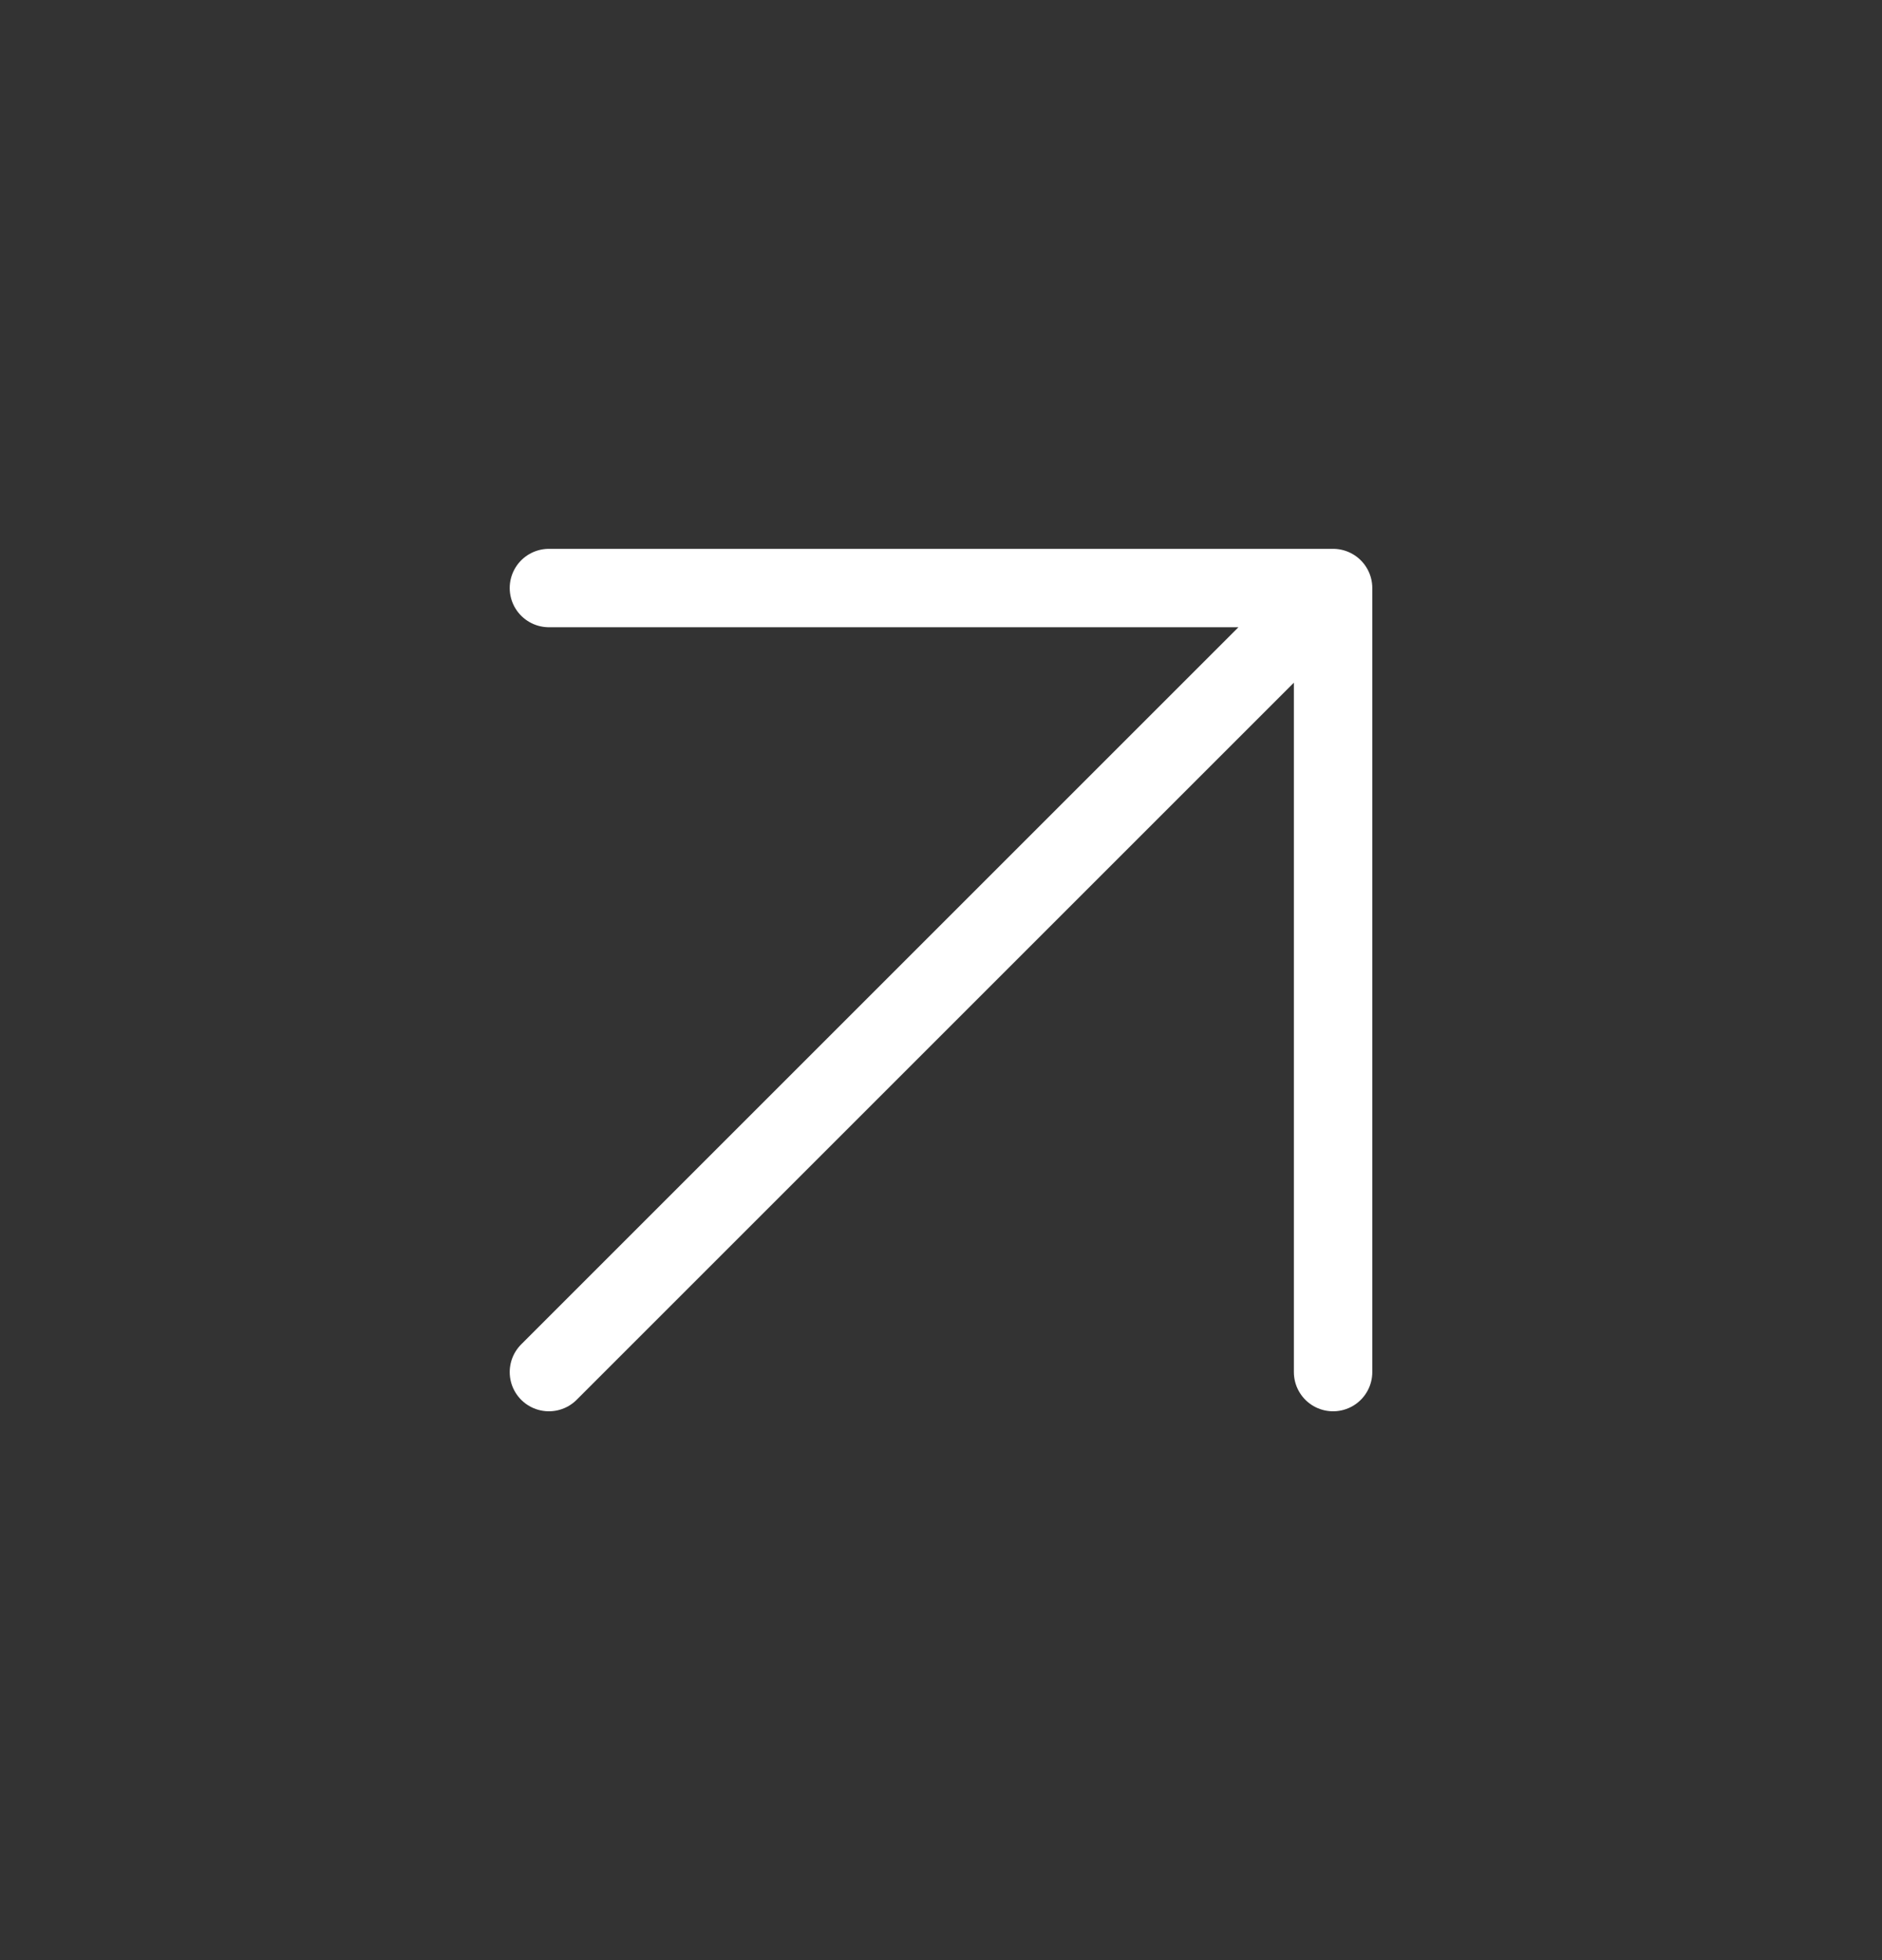 <svg width="24" height="25" viewBox="0 0 24 25" fill="none" xmlns="http://www.w3.org/2000/svg">
<rect x="0" y="0" width="24" height="25" fill="#333333" stroke="none"/>
<path d="M7 17.5L17 7.5M17 7.5H7M17 7.5V17.5" stroke="white" stroke-linecap="round" stroke-linejoin="round"/>
</svg>

